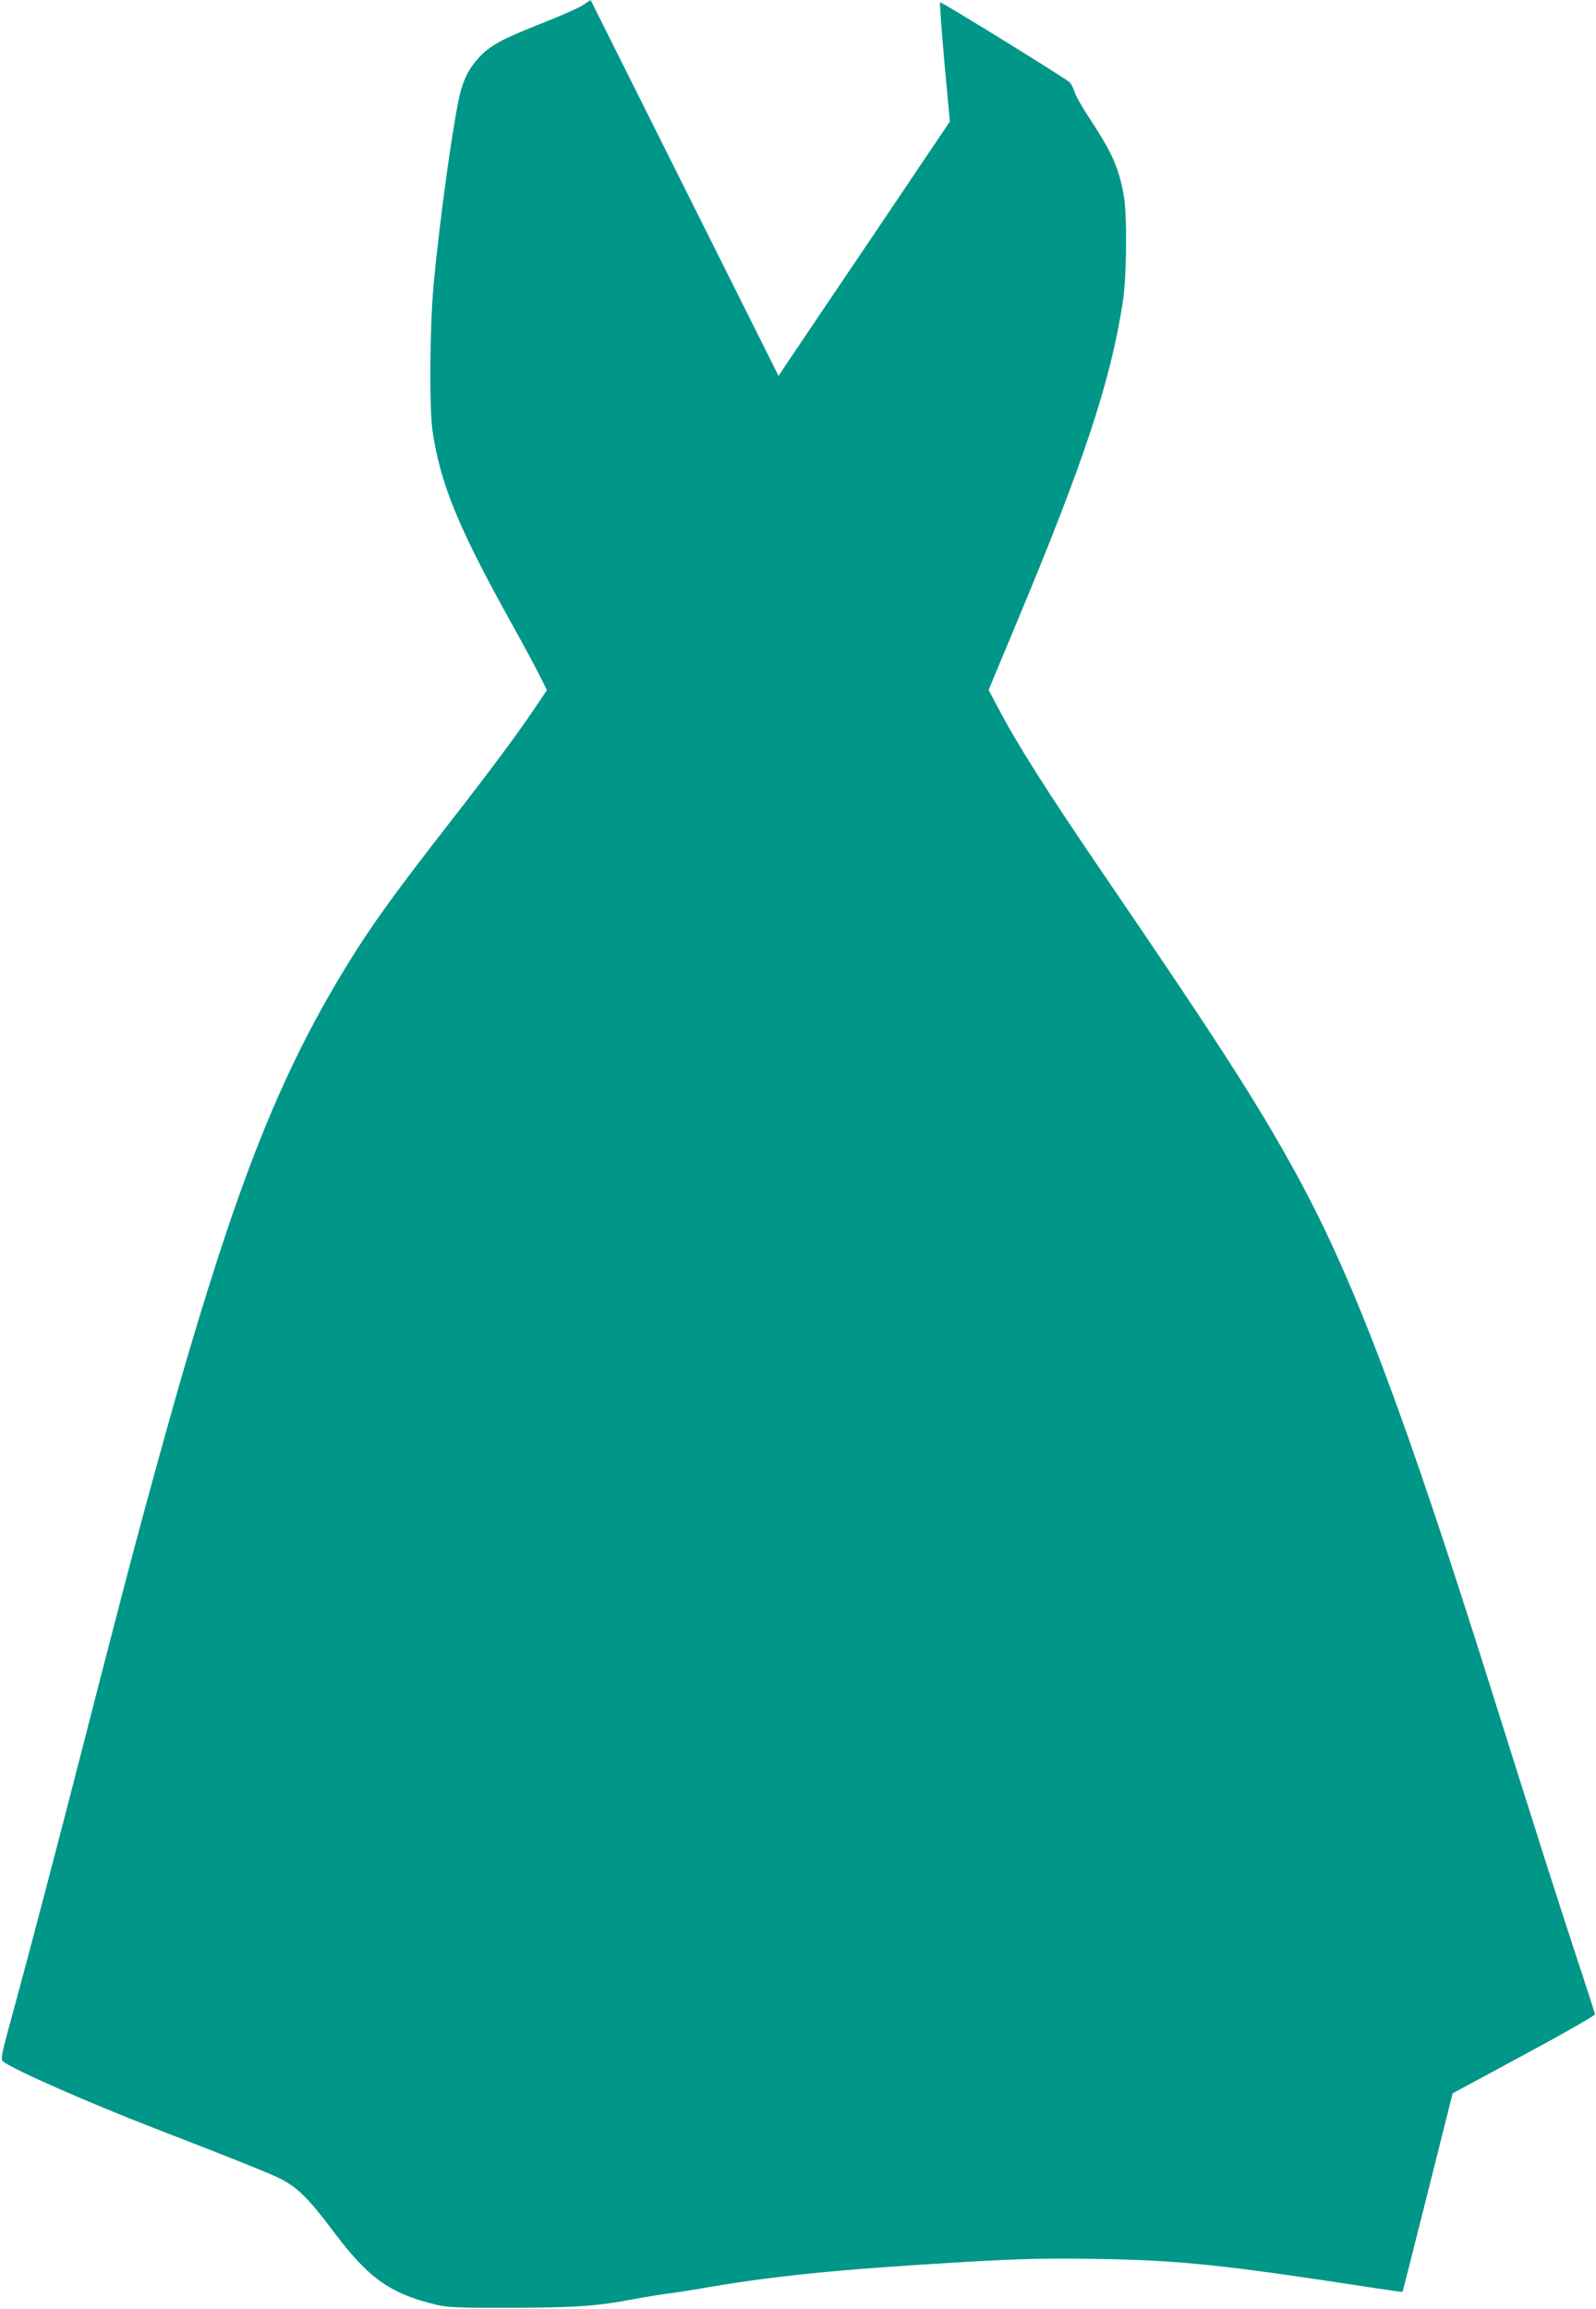 <?xml version="1.0" standalone="no"?>
<!DOCTYPE svg PUBLIC "-//W3C//DTD SVG 20010904//EN"
 "http://www.w3.org/TR/2001/REC-SVG-20010904/DTD/svg10.dtd">
<svg version="1.0" xmlns="http://www.w3.org/2000/svg"
 width="885pt" height="1280pt" viewBox="0 0 885 1280"
 preserveAspectRatio="xMidYMid meet">
<g transform="translate(0,1280) scale(0.1,-0.1)"
fill="#009688" stroke="none">
<path d="M3230 12770 c-25 -16 -133 -63 -240 -105 -212 -84 -273 -118 -337
-187 -48 -53 -75 -102 -97 -178 -36 -125 -120 -726 -152 -1085 -21 -235 -24
-672 -6 -800 41 -287 140 -532 416 -1030 64 -115 140 -255 168 -310 l51 -101
-71 -105 c-86 -129 -255 -356 -468 -629 -300 -385 -427 -560 -560 -775 -355
-575 -584 -1134 -894 -2185 -97 -329 -266 -943 -380 -1385 -23 -88 -54 -209
-70 -270 -16 -60 -72 -279 -125 -485 -143 -558 -315 -1212 -394 -1500 -65
-236 -69 -256 -53 -269 54 -44 478 -230 842 -371 436 -168 646 -253 704 -283
88 -47 153 -112 279 -280 201 -269 318 -352 580 -415 61 -14 124 -17 412 -16
359 1 476 9 685 49 69 13 152 26 185 30 33 4 107 15 165 25 397 71 773 109
1495 151 300 17 435 20 710 16 466 -7 703 -32 1545 -161 85 -13 156 -23 157
-22 1 1 64 249 140 551 l138 550 395 213 c217 117 395 218 394 225 -1 7 -46
149 -102 317 -108 329 -206 636 -467 1465 -483 1536 -759 2270 -1070 2845
-215 397 -432 736 -1097 1710 -302 443 -469 706 -573 905 l-53 100 153 367
c377 901 522 1340 591 1783 22 141 25 486 5 594 -28 154 -64 233 -190 426 -39
58 -76 124 -82 145 -7 22 -19 46 -28 54 -34 29 -712 448 -718 443 -3 -4 8
-153 24 -334 l30 -327 -425 -631 c-234 -346 -448 -663 -475 -704 l-50 -75
-521 1042 -521 1042 -45 -30z"/>
</g>
</svg>

